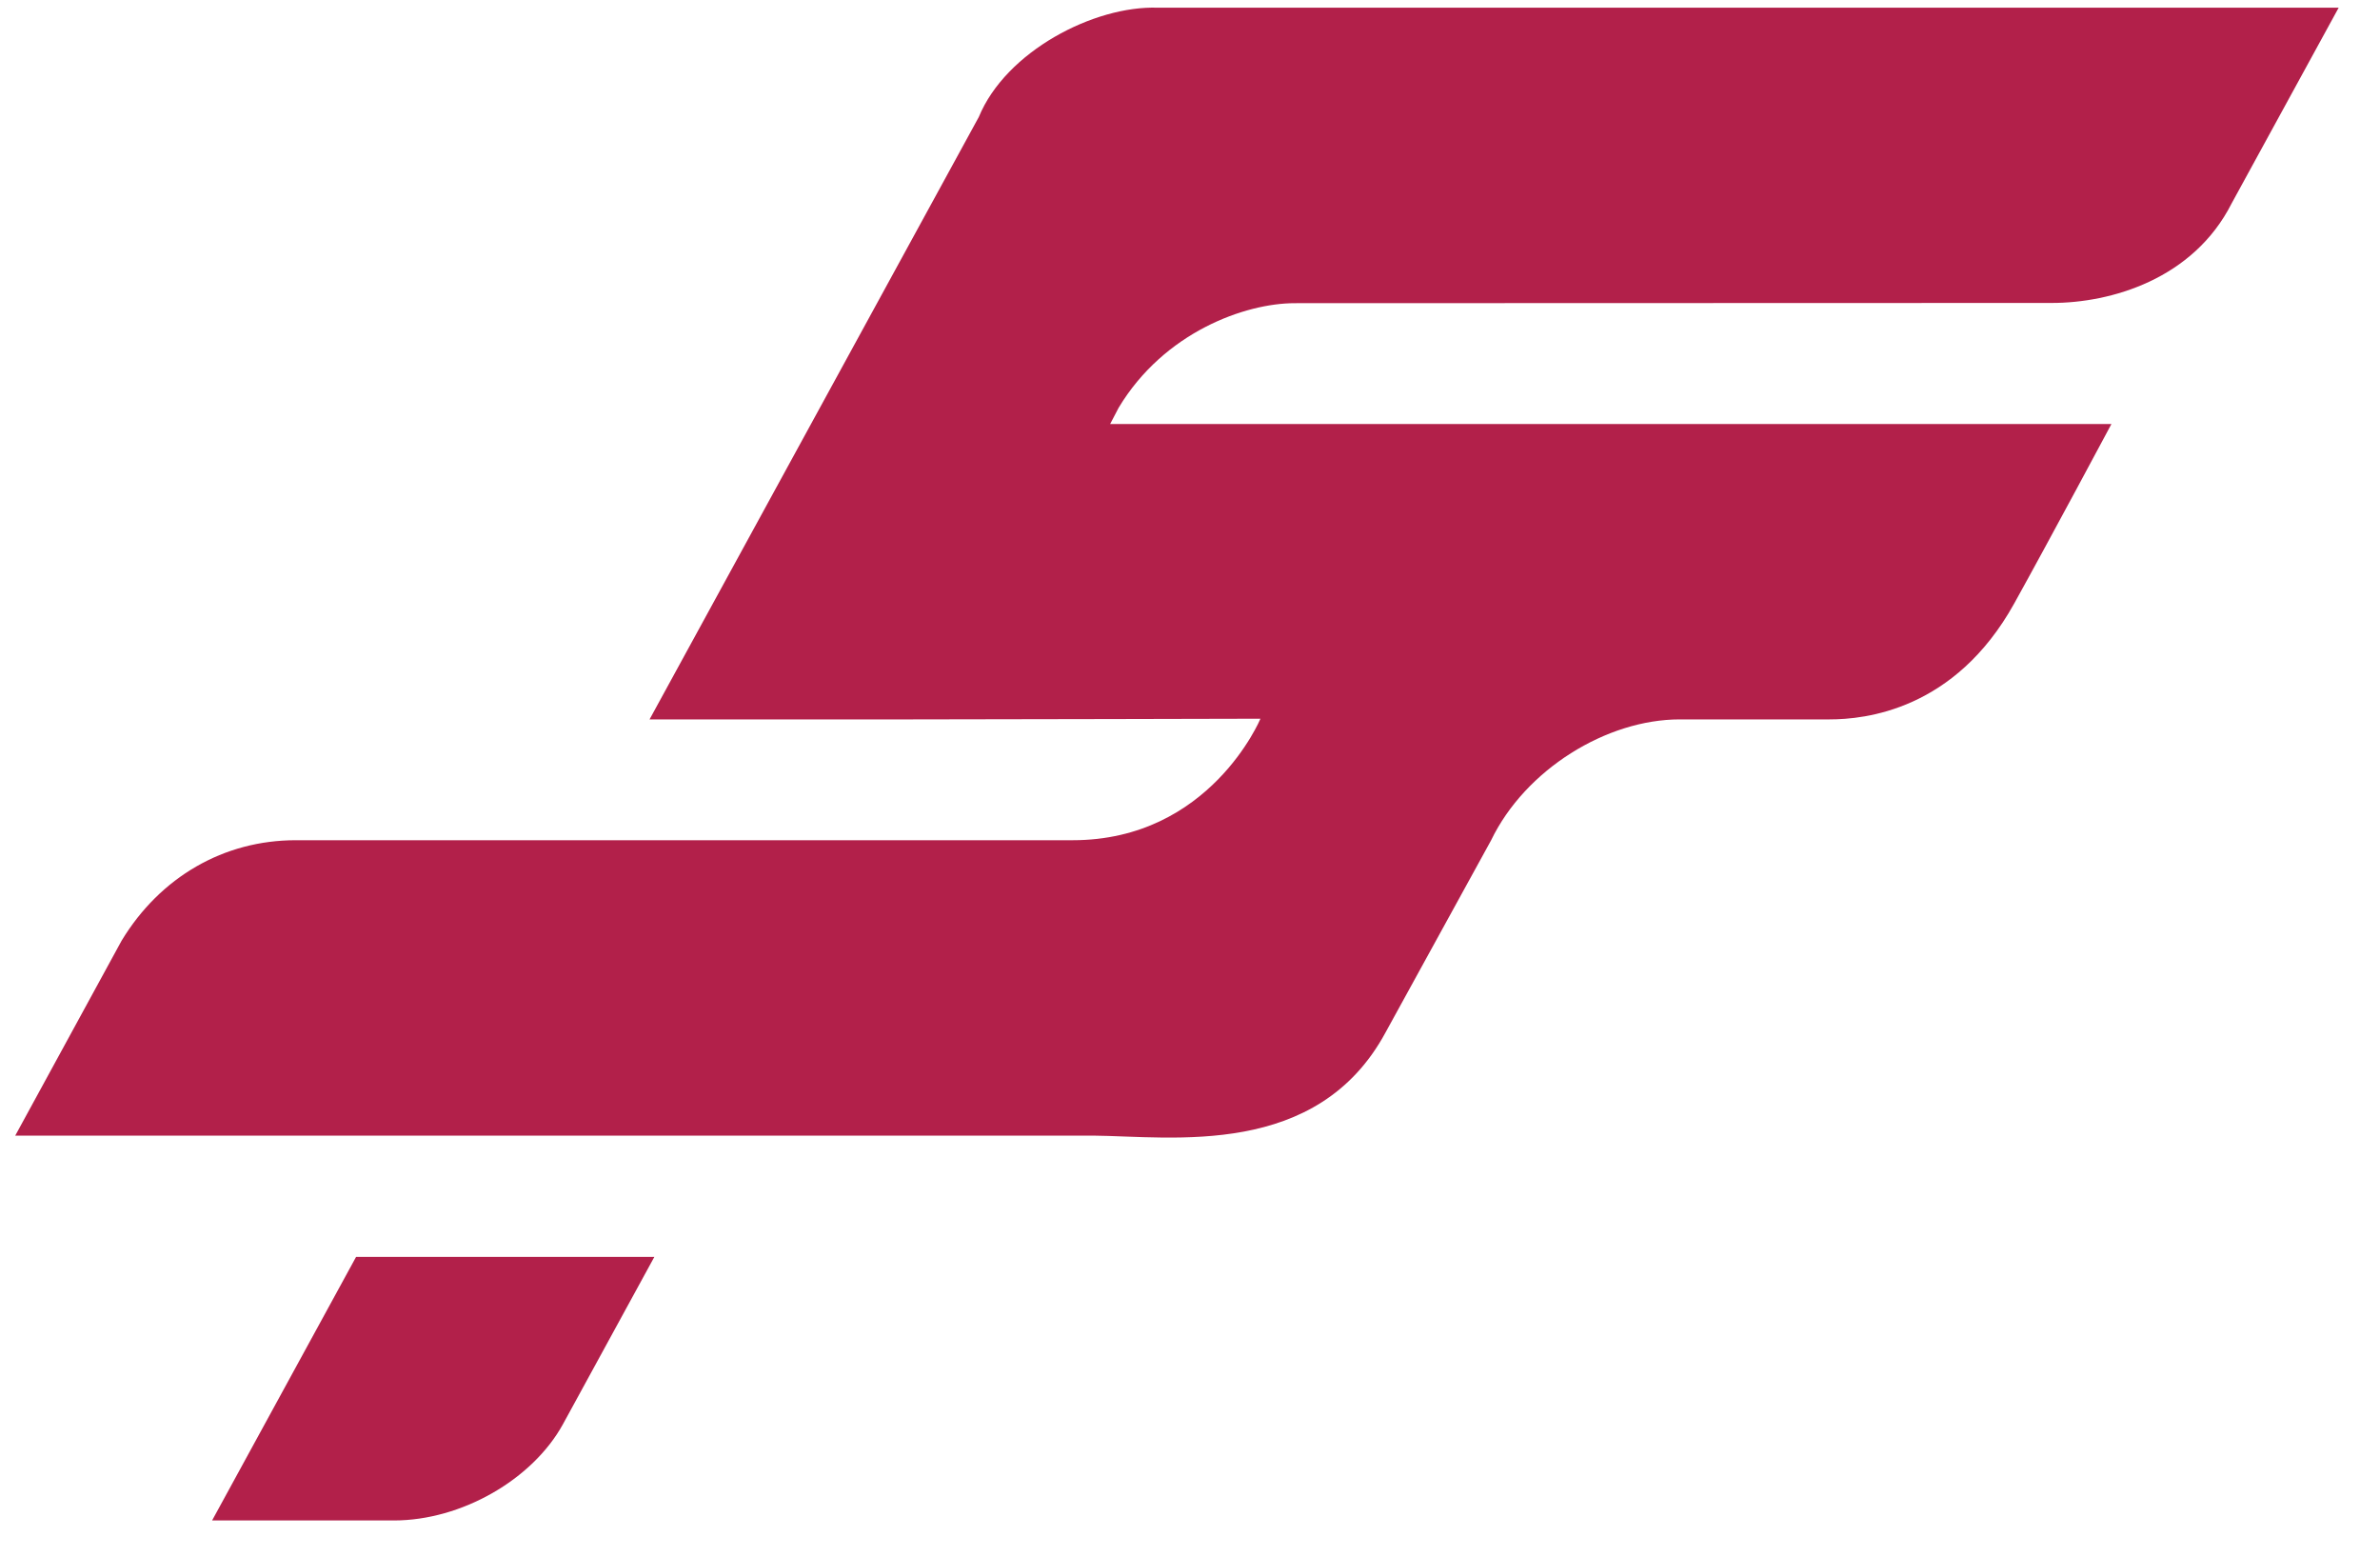 <?xml version="1.0" encoding="UTF-8"?> <svg xmlns="http://www.w3.org/2000/svg" width="52" height="34" viewBox="0 0 52 34" fill="none"><path d="M51.097 0.168L48.761 4.438C47.922 6.099 46.12 6.617 44.831 6.617L28.288 6.622C27.212 6.622 25.436 7.25 24.441 8.906L24.255 9.262H46.132C46.132 9.262 44.776 11.799 44.007 13.183C42.711 15.517 40.741 15.713 39.973 15.713H36.7C35.106 15.713 33.327 16.803 32.577 18.357L30.274 22.548C28.782 25.31 25.622 24.82 23.877 24.804H0.333L2.657 20.546C3.501 19.154 4.892 18.352 6.461 18.352H23.437C26.435 18.352 27.539 15.698 27.539 15.698C27.539 15.698 21.333 15.713 19.947 15.713H14.192L21.386 2.555C21.976 1.123 23.903 0.12 25.297 0.168H51.097ZM4.632 33.21H8.605C10.082 33.21 11.636 32.317 12.301 31.105L14.297 27.453H7.78L4.634 33.21H4.632Z" fill="#B2204A"></path></svg> 